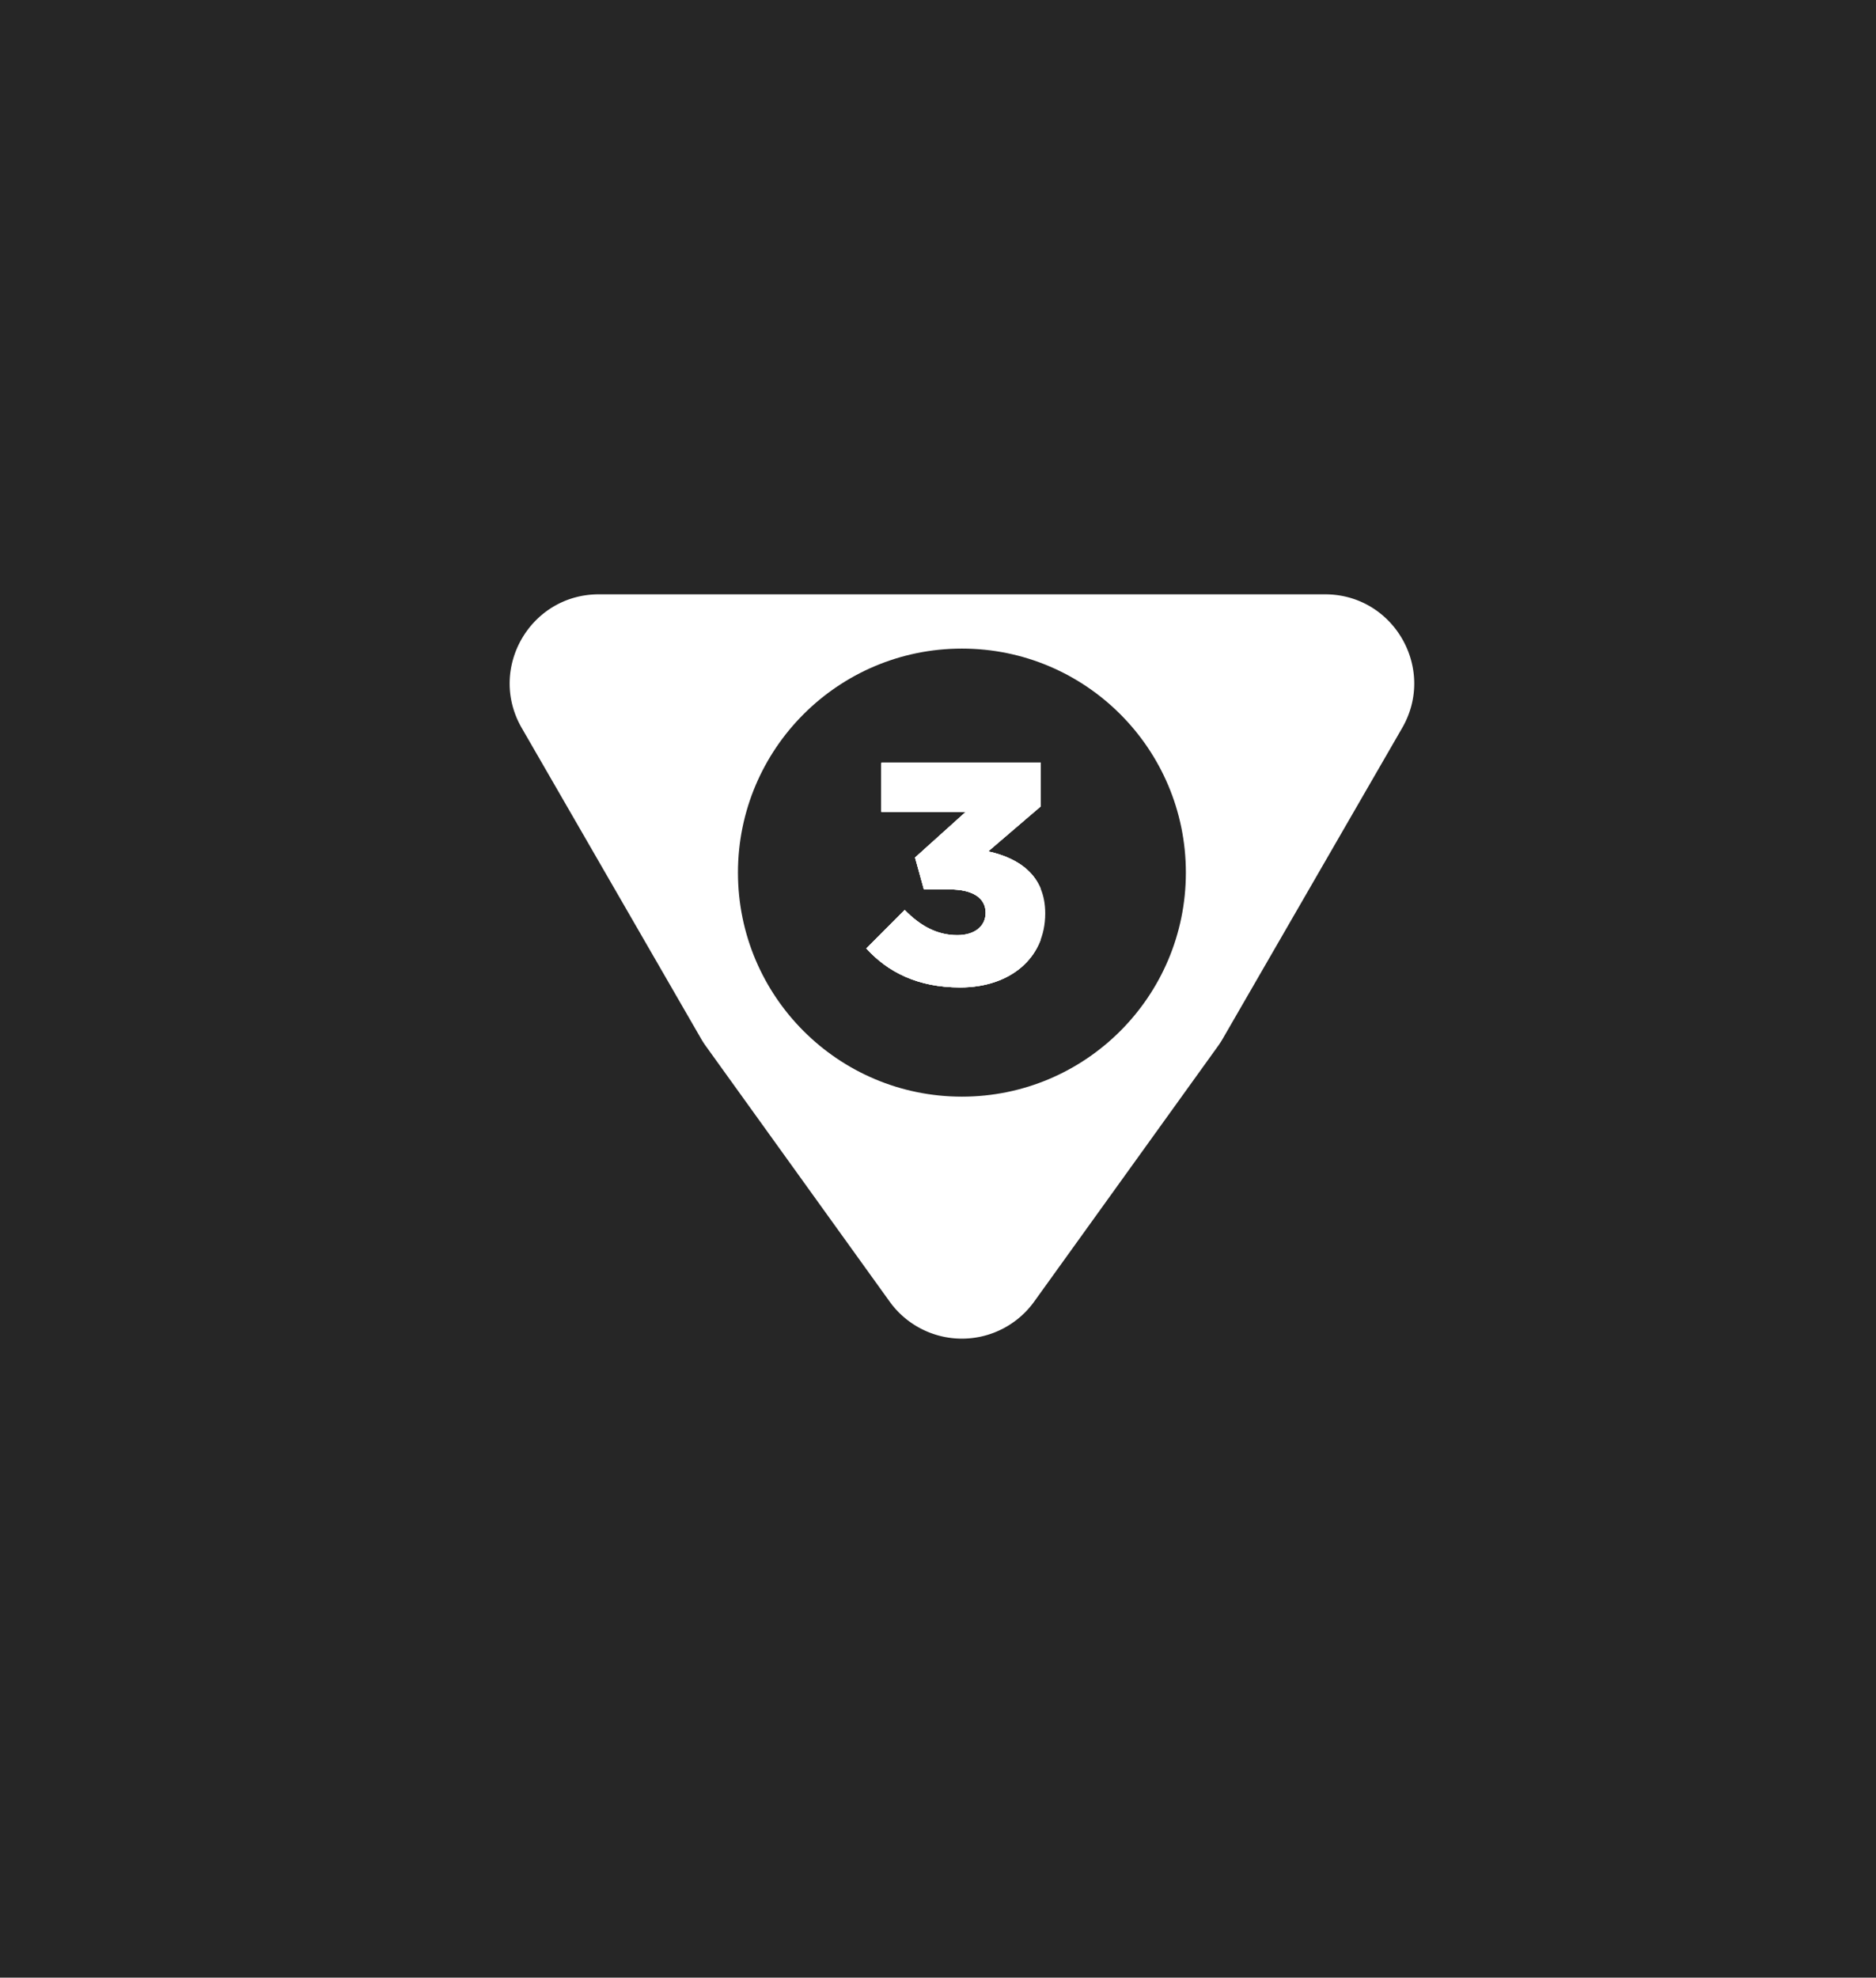 <svg xmlns="http://www.w3.org/2000/svg" xmlns:xlink="http://www.w3.org/1999/xlink" viewBox="0 0 1059 1116"><defs><clipPath id="a"><path d="M510.69,513.49c8.89,9.07,18.32,14.22,29.7,14.22,9.78,0,16-5,16-12.63,0-8.36-7.29-13.16-20.27-13.16H521.54l-5-18,28.63-25.78H497.54V430.27h90V455l-29.69,25.43c17.78,3.91,32.18,13.87,32.18,35,0,25.61-20.27,41.79-48,41.79-24,0-40.9-8.71-53-22Z" style="fill:#fff;clip-rule:evenodd"/></clipPath><clipPath id="b"><rect x="344.12" y="430.61" width="243.16" height="668.19" style="fill:#fff"/></clipPath></defs><title>symbols-2</title><rect width="1059" height="1116" style="fill:#262626"/><path d="M502.2,734.49,398.46,590.33a50.26,50.26,0,0,1-2.73-4.23L294.51,410.78c-19.35-33.51,4.84-75.4,43.53-75.4H748c38.69,0,62.88,41.89,43.53,75.4L690.27,586.1a50.26,50.26,0,0,1-2.73,4.23L583.8,734.49A50.26,50.26,0,0,1,502.2,734.49Z" style="fill:#fff"/><circle cx="543" cy="492.42" r="126.42" style="fill:#262626"/><path d="M510.69,513.49c8.89,9.07,18.32,14.22,29.7,14.22,9.78,0,16-5,16-12.63,0-8.36-7.29-13.16-20.27-13.16H521.54l-5-18,28.63-25.78H497.54V430.27h90V455l-29.69,25.43c17.78,3.91,32.18,13.87,32.18,35,0,25.61-20.27,41.79-48,41.79-24,0-40.9-8.71-53-22Z" style="fill:#fff;fill-rule:evenodd"/><g style="clip-path:url(#a)"><rect x="344.12" y="430.61" width="243.16" height="668.19" style="fill:#fff"/><g style="clip-path:url(#b)"><rect x="488.16" y="429.42" width="102.69" height="128.65" style="fill:#fff"/></g></g></svg>